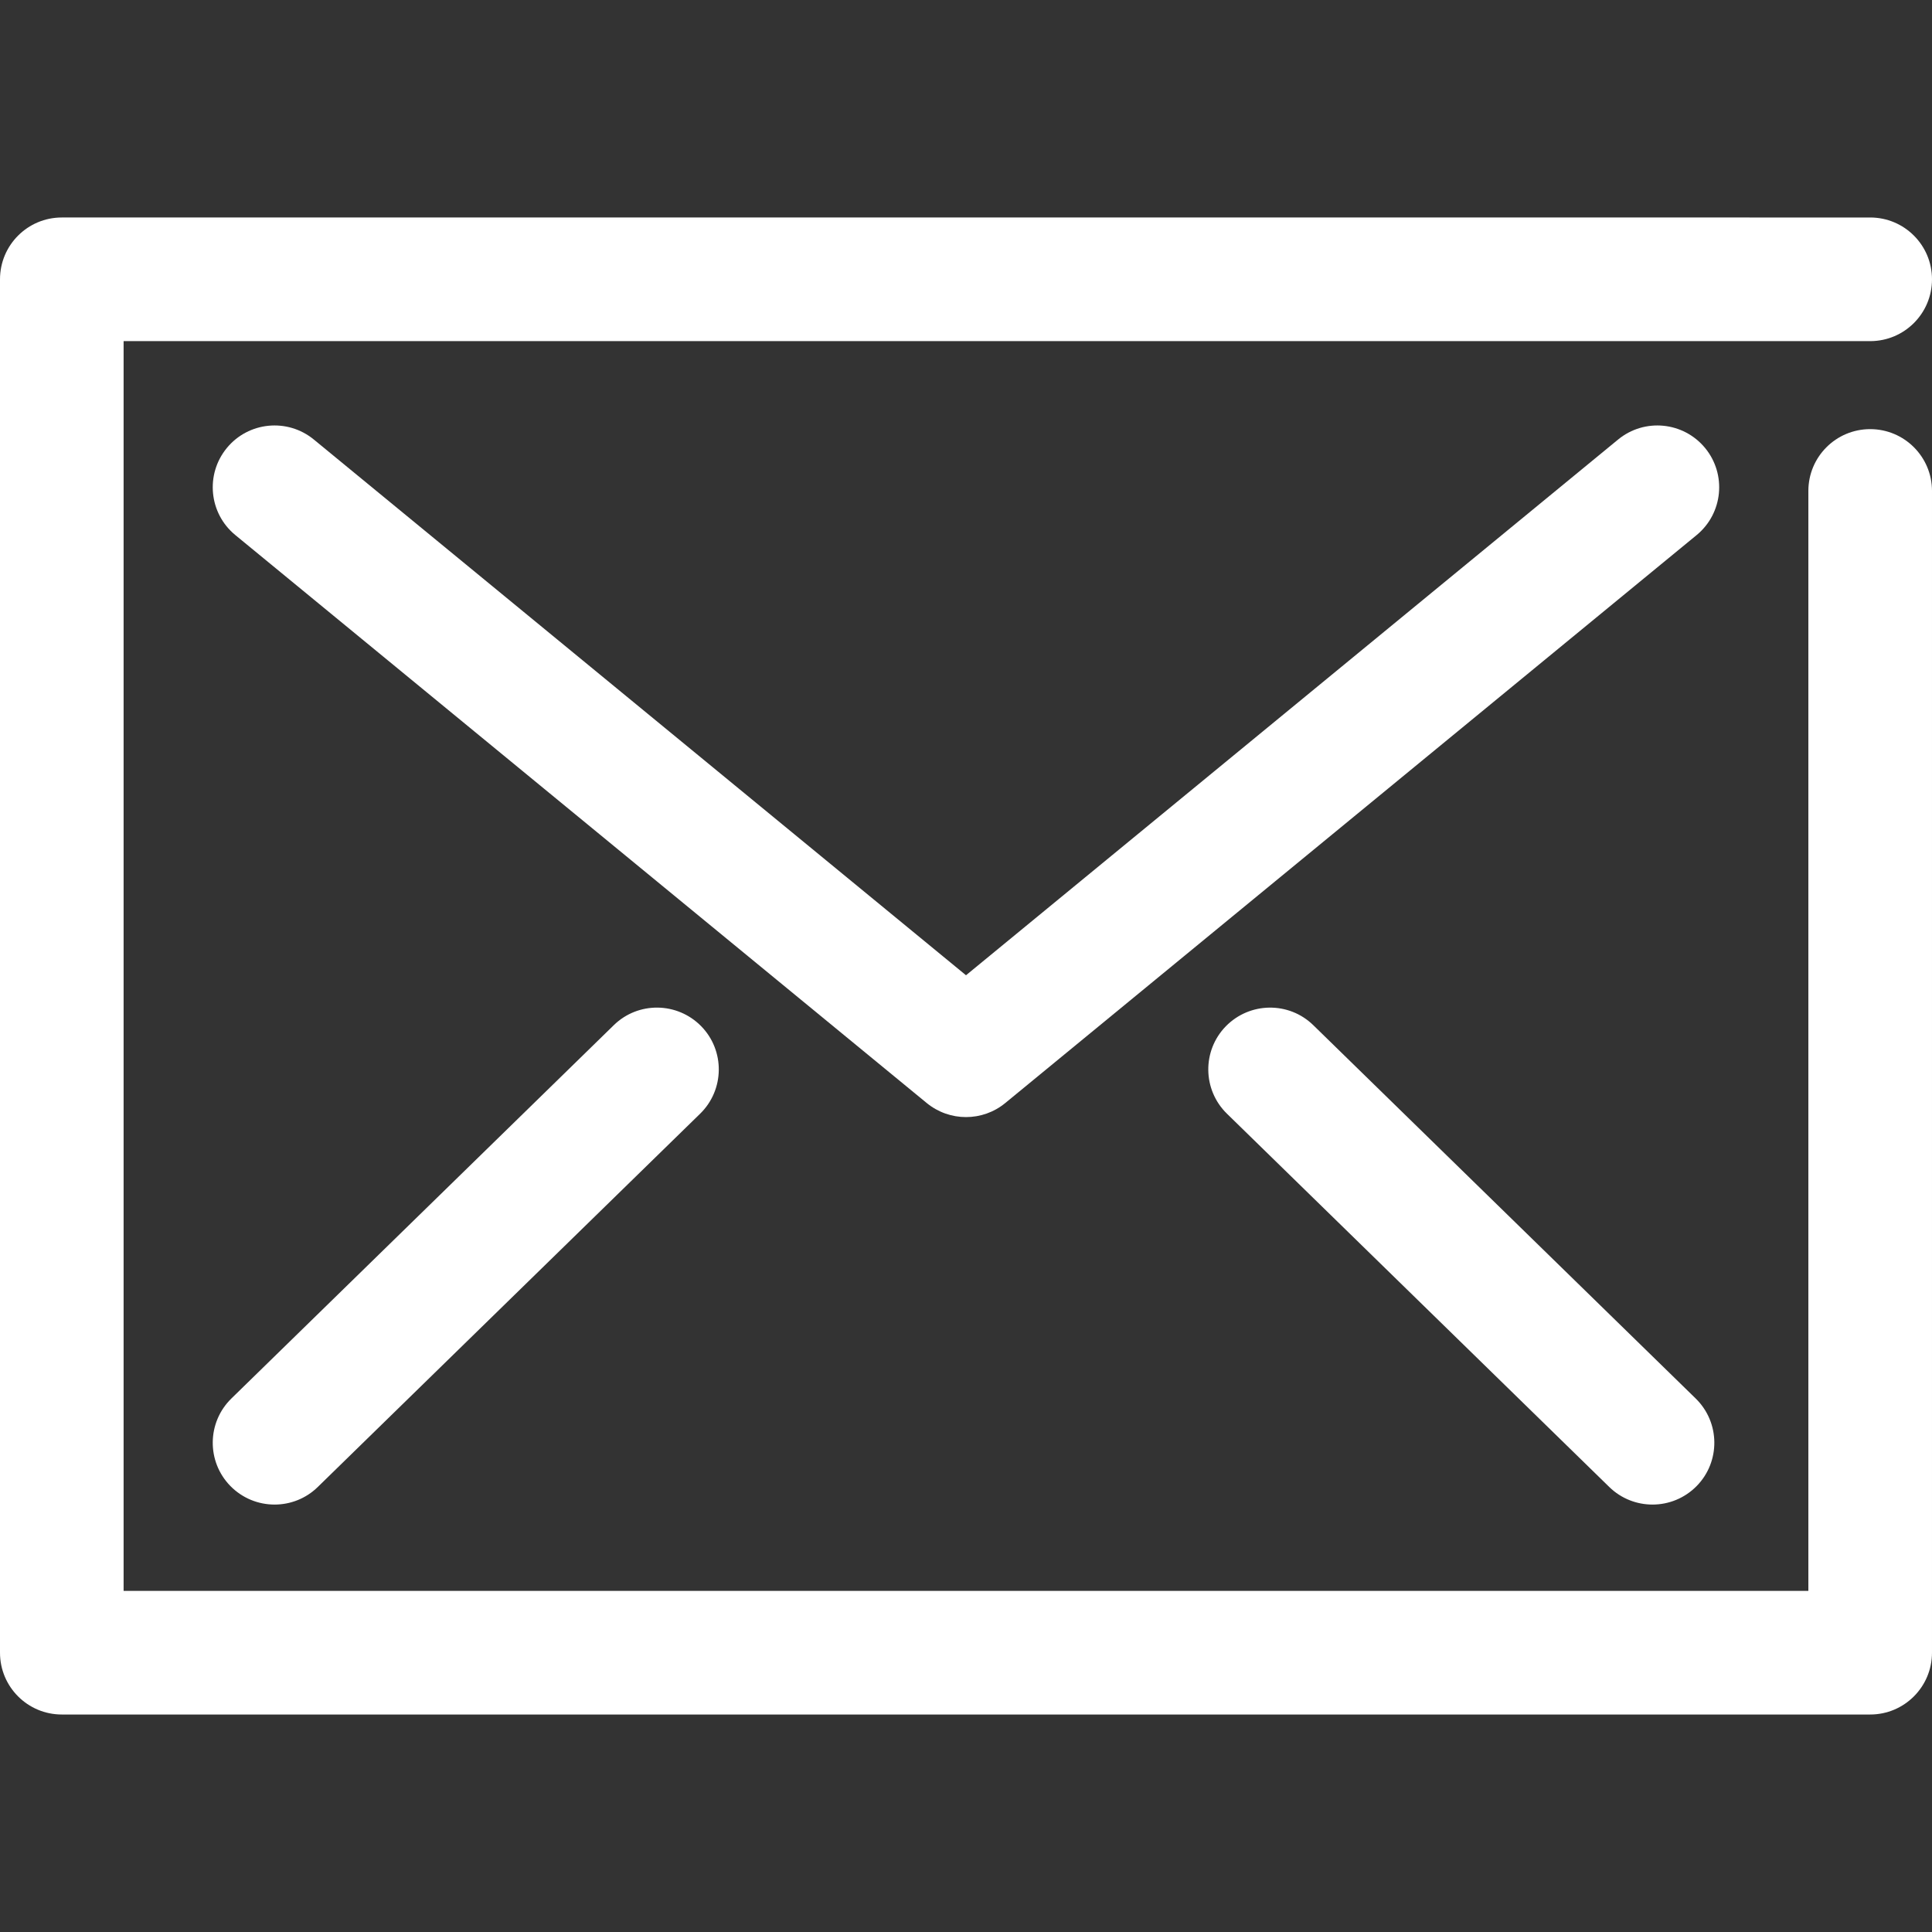 <?xml version="1.0" encoding="UTF-8"?> <svg xmlns="http://www.w3.org/2000/svg" xmlns:xlink="http://www.w3.org/1999/xlink" version="1.1" id="Capa_1" x="0px" y="0px" viewBox="0 0 512.009 512.009" style="enable-background:new 0 0 512.009 512.009;" xml:space="preserve"><rect x="0" y="0" width="512.009" height="512.009" fill="#333333" stroke="none"/><g><g><g><path d="M495.626,113.727c-9.052,0-16.383,7.331-16.383,16.383v291.504H32.757V90.404h462.869 c9.052,0,16.383-7.331,16.383-16.383s-7.331-16.383-16.383-16.383H16.383C7.331,57.638,0,64.968,0,74.021v363.967 c0,9.052,7.331,16.383,16.383,16.383h479.243c9.044,0,16.374-7.331,16.383-16.383V130.11 C512.009,121.058,504.678,113.727,495.626,113.727z" fill="#000000" style="fill: rgb(255, 255, 255);"></path><path d="M451.891,118.741c-5.751-6.993-16.072-8.005-23.066-2.263l-172.82,141.98L83.166,116.478 c-7.002-5.742-17.333-4.73-23.066,2.263s-4.73,17.315,2.263,23.057l183.239,150.527c3.026,2.476,6.709,3.719,10.401,3.719 c3.692,0,7.375-1.234,10.401-3.719l183.222-150.518C456.621,136.056,457.624,125.735,451.891,118.741z" fill="#000000" style="fill: rgb(255, 255, 255);"></path><path d="M162.659,271.691L61.316,370.628c-6.47,6.328-6.594,16.703-0.275,23.172c3.213,3.284,7.473,4.934,11.724,4.934 c4.127,0,8.263-1.544,11.449-4.659l101.342-98.937c6.47-6.328,6.594-16.703,0.275-23.172 C179.494,265.505,169.128,265.363,162.659,271.691z" fill="#000000" style="fill: rgb(255, 255, 255);"></path><path d="M348.046,271.691c-6.47-6.319-16.836-6.186-23.172,0.275c-6.319,6.47-6.195,16.845,0.275,23.172l101.342,98.946 c3.186,3.106,7.322,4.65,11.449,4.65c4.251,0,8.511-1.651,11.724-4.934c6.319-6.47,6.195-16.844-0.275-23.172L348.046,271.691z" fill="#000000" style="fill: rgb(255, 255, 255);"></path></g></g></g></svg> 